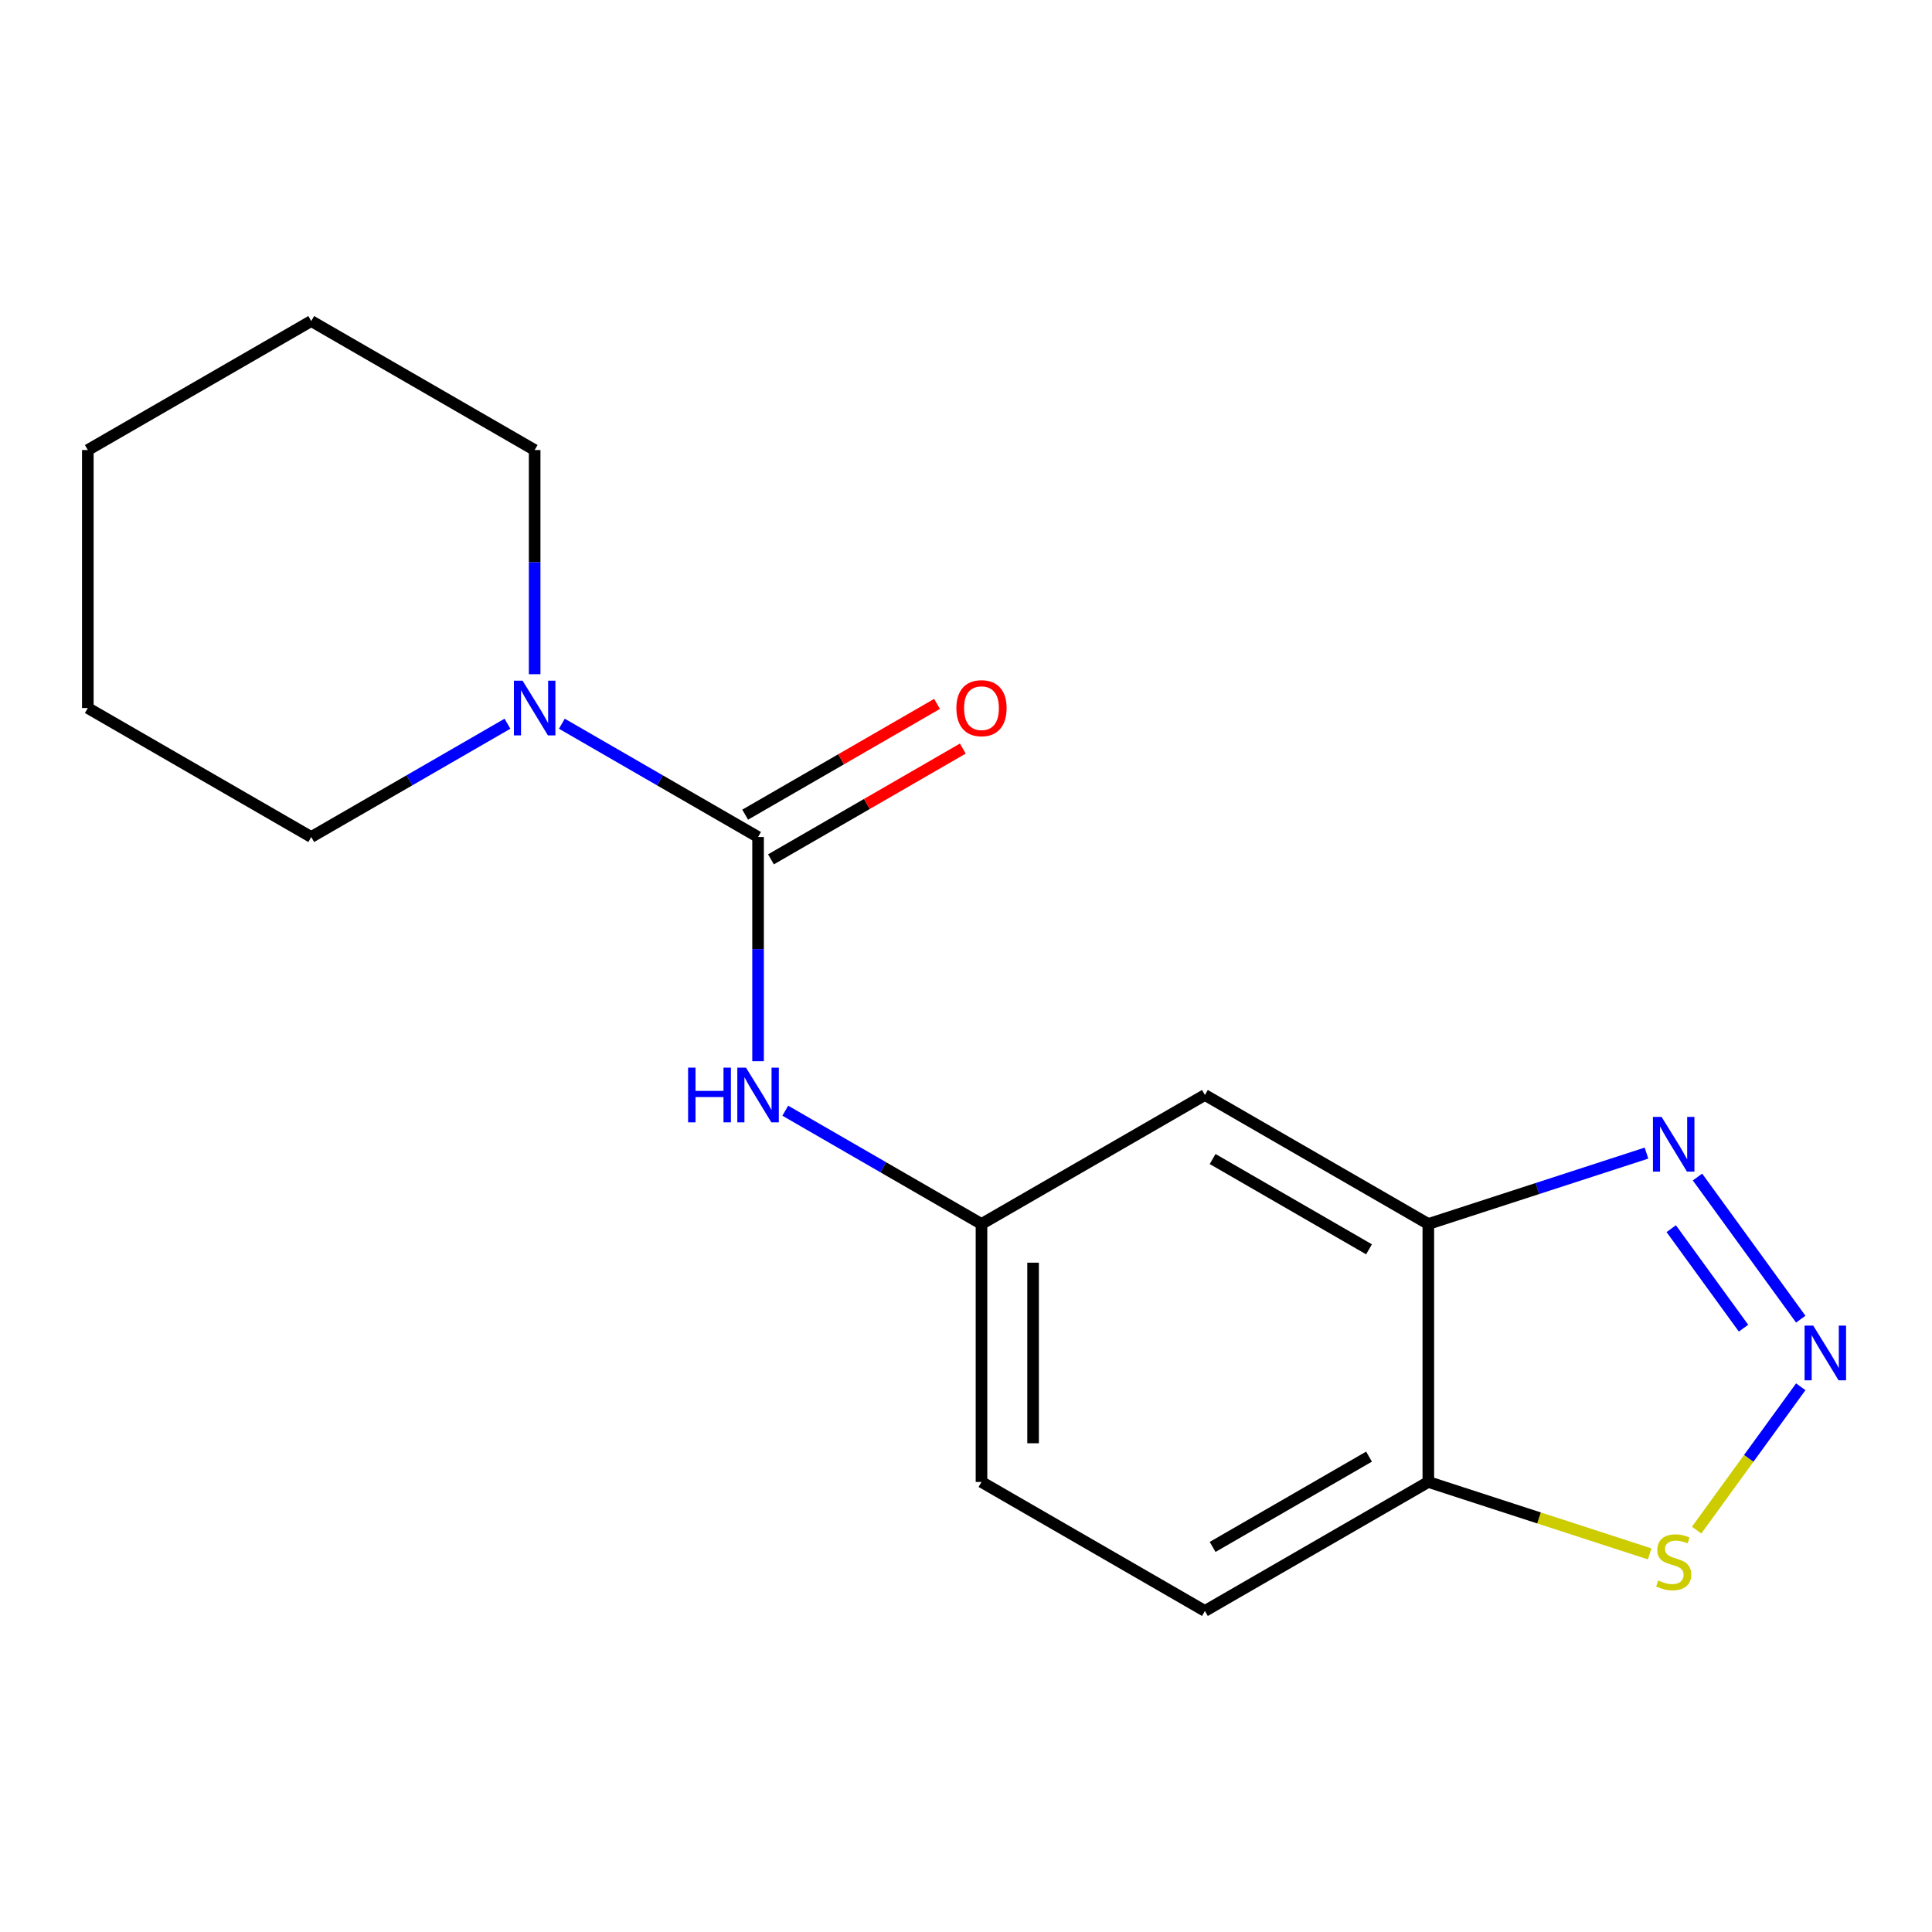 <?xml version='1.0' encoding='iso-8859-1'?>
<svg version='1.1' baseProfile='full'
              xmlns='http://www.w3.org/2000/svg'
                      xmlns:rdkit='http://www.rdkit.org/xml'
                      xmlns:xlink='http://www.w3.org/1999/xlink'
                  xml:space='preserve'
width='1000px' height='1000px' viewBox='0 0 1000 1000'>
<!-- END OF HEADER -->
<rect style='opacity:1.0;fill:#FFFFFF;stroke:none' width='1000' height='1000' x='0' y='0'> </rect>
<path class='bond-3' d='M 392.377,433.235 L 341.596,403.916' style='fill:none;fill-rule:evenodd;stroke:#000000;stroke-width:6px;stroke-linecap:butt;stroke-linejoin:miter;stroke-opacity:1' />
<path class='bond-3' d='M 341.596,403.916 L 290.815,374.597' style='fill:none;fill-rule:evenodd;stroke:#0000FF;stroke-width:6px;stroke-linecap:butt;stroke-linejoin:miter;stroke-opacity:1' />
<path class='bond-5' d='M 392.377,433.235 L 392.377,491.251' style='fill:none;fill-rule:evenodd;stroke:#000000;stroke-width:6px;stroke-linecap:butt;stroke-linejoin:miter;stroke-opacity:1' />
<path class='bond-5' d='M 392.377,491.251 L 392.377,549.267' style='fill:none;fill-rule:evenodd;stroke:#0000FF;stroke-width:6px;stroke-linecap:butt;stroke-linejoin:miter;stroke-opacity:1' />
<path class='bond-9' d='M 399.054,444.799 L 448.705,416.133' style='fill:none;fill-rule:evenodd;stroke:#000000;stroke-width:6px;stroke-linecap:butt;stroke-linejoin:miter;stroke-opacity:1' />
<path class='bond-9' d='M 448.705,416.133 L 498.357,387.466' style='fill:none;fill-rule:evenodd;stroke:#FF0000;stroke-width:6px;stroke-linecap:butt;stroke-linejoin:miter;stroke-opacity:1' />
<path class='bond-9' d='M 385.701,421.671 L 435.352,393.004' style='fill:none;fill-rule:evenodd;stroke:#000000;stroke-width:6px;stroke-linecap:butt;stroke-linejoin:miter;stroke-opacity:1' />
<path class='bond-9' d='M 435.352,393.004 L 485.004,364.338' style='fill:none;fill-rule:evenodd;stroke:#FF0000;stroke-width:6px;stroke-linecap:butt;stroke-linejoin:miter;stroke-opacity:1' />
<path class='bond-0' d='M 932.07,682.798 L 878.616,609.225' style='fill:none;fill-rule:evenodd;stroke:#0000FF;stroke-width:6px;stroke-linecap:butt;stroke-linejoin:miter;stroke-opacity:1' />
<path class='bond-0' d='M 902.446,687.459 L 865.028,635.958' style='fill:none;fill-rule:evenodd;stroke:#0000FF;stroke-width:6px;stroke-linecap:butt;stroke-linejoin:miter;stroke-opacity:1' />
<path class='bond-19' d='M 932.07,717.794 L 905.121,754.885' style='fill:none;fill-rule:evenodd;stroke:#0000FF;stroke-width:6px;stroke-linecap:butt;stroke-linejoin:miter;stroke-opacity:1' />
<path class='bond-19' d='M 905.121,754.885 L 878.173,791.977' style='fill:none;fill-rule:evenodd;stroke:#CCCC00;stroke-width:6px;stroke-linecap:butt;stroke-linejoin:miter;stroke-opacity:1' />
<path class='bond-1' d='M 852.217,596.842 L 795.759,615.186' style='fill:none;fill-rule:evenodd;stroke:#0000FF;stroke-width:6px;stroke-linecap:butt;stroke-linejoin:miter;stroke-opacity:1' />
<path class='bond-1' d='M 795.759,615.186 L 739.3,633.531' style='fill:none;fill-rule:evenodd;stroke:#000000;stroke-width:6px;stroke-linecap:butt;stroke-linejoin:miter;stroke-opacity:1' />
<path class='bond-2' d='M 739.3,633.531 L 623.659,566.765' style='fill:none;fill-rule:evenodd;stroke:#000000;stroke-width:6px;stroke-linecap:butt;stroke-linejoin:miter;stroke-opacity:1' />
<path class='bond-2' d='M 708.601,646.644 L 627.652,599.908' style='fill:none;fill-rule:evenodd;stroke:#000000;stroke-width:6px;stroke-linecap:butt;stroke-linejoin:miter;stroke-opacity:1' />
<path class='bond-18' d='M 739.3,633.531 L 739.3,767.061' style='fill:none;fill-rule:evenodd;stroke:#000000;stroke-width:6px;stroke-linecap:butt;stroke-linejoin:miter;stroke-opacity:1' />
<path class='bond-12' d='M 276.736,348.971 L 276.736,290.955' style='fill:none;fill-rule:evenodd;stroke:#0000FF;stroke-width:6px;stroke-linecap:butt;stroke-linejoin:miter;stroke-opacity:1' />
<path class='bond-12' d='M 276.736,290.955 L 276.736,232.939' style='fill:none;fill-rule:evenodd;stroke:#000000;stroke-width:6px;stroke-linecap:butt;stroke-linejoin:miter;stroke-opacity:1' />
<path class='bond-13' d='M 262.658,374.597 L 211.877,403.916' style='fill:none;fill-rule:evenodd;stroke:#0000FF;stroke-width:6px;stroke-linecap:butt;stroke-linejoin:miter;stroke-opacity:1' />
<path class='bond-13' d='M 211.877,403.916 L 161.096,433.235' style='fill:none;fill-rule:evenodd;stroke:#000000;stroke-width:6px;stroke-linecap:butt;stroke-linejoin:miter;stroke-opacity:1' />
<path class='bond-4' d='M 853.877,804.29 L 796.589,785.676' style='fill:none;fill-rule:evenodd;stroke:#CCCC00;stroke-width:6px;stroke-linecap:butt;stroke-linejoin:miter;stroke-opacity:1' />
<path class='bond-4' d='M 796.589,785.676 L 739.3,767.061' style='fill:none;fill-rule:evenodd;stroke:#000000;stroke-width:6px;stroke-linecap:butt;stroke-linejoin:miter;stroke-opacity:1' />
<path class='bond-8' d='M 406.456,574.893 L 457.237,604.212' style='fill:none;fill-rule:evenodd;stroke:#0000FF;stroke-width:6px;stroke-linecap:butt;stroke-linejoin:miter;stroke-opacity:1' />
<path class='bond-8' d='M 457.237,604.212 L 508.018,633.531' style='fill:none;fill-rule:evenodd;stroke:#000000;stroke-width:6px;stroke-linecap:butt;stroke-linejoin:miter;stroke-opacity:1' />
<path class='bond-6' d='M 739.3,767.061 L 623.659,833.827' style='fill:none;fill-rule:evenodd;stroke:#000000;stroke-width:6px;stroke-linecap:butt;stroke-linejoin:miter;stroke-opacity:1' />
<path class='bond-6' d='M 708.601,753.948 L 627.652,800.684' style='fill:none;fill-rule:evenodd;stroke:#000000;stroke-width:6px;stroke-linecap:butt;stroke-linejoin:miter;stroke-opacity:1' />
<path class='bond-7' d='M 623.659,566.765 L 508.018,633.531' style='fill:none;fill-rule:evenodd;stroke:#000000;stroke-width:6px;stroke-linecap:butt;stroke-linejoin:miter;stroke-opacity:1' />
<path class='bond-11' d='M 508.018,633.531 L 508.018,767.061' style='fill:none;fill-rule:evenodd;stroke:#000000;stroke-width:6px;stroke-linecap:butt;stroke-linejoin:miter;stroke-opacity:1' />
<path class='bond-11' d='M 534.725,653.56 L 534.725,747.032' style='fill:none;fill-rule:evenodd;stroke:#000000;stroke-width:6px;stroke-linecap:butt;stroke-linejoin:miter;stroke-opacity:1' />
<path class='bond-10' d='M 623.659,833.827 L 508.018,767.061' style='fill:none;fill-rule:evenodd;stroke:#000000;stroke-width:6px;stroke-linecap:butt;stroke-linejoin:miter;stroke-opacity:1' />
<path class='bond-15' d='M 276.736,232.939 L 161.096,166.173' style='fill:none;fill-rule:evenodd;stroke:#000000;stroke-width:6px;stroke-linecap:butt;stroke-linejoin:miter;stroke-opacity:1' />
<path class='bond-14' d='M 161.096,433.235 L 45.455,366.469' style='fill:none;fill-rule:evenodd;stroke:#000000;stroke-width:6px;stroke-linecap:butt;stroke-linejoin:miter;stroke-opacity:1' />
<path class='bond-16' d='M 45.455,366.469 L 45.455,232.939' style='fill:none;fill-rule:evenodd;stroke:#000000;stroke-width:6px;stroke-linecap:butt;stroke-linejoin:miter;stroke-opacity:1' />
<path class='bond-17' d='M 161.096,166.173 L 45.455,232.939' style='fill:none;fill-rule:evenodd;stroke:#000000;stroke-width:6px;stroke-linecap:butt;stroke-linejoin:miter;stroke-opacity:1' />
<path  class='atom-1' d='M 938.523 686.136
L 947.803 701.136
Q 948.723 702.616, 950.203 705.296
Q 951.683 707.976, 951.763 708.136
L 951.763 686.136
L 955.523 686.136
L 955.523 714.456
L 951.643 714.456
L 941.683 698.056
Q 940.523 696.136, 939.283 693.936
Q 938.083 691.736, 937.723 691.056
L 937.723 714.456
L 934.043 714.456
L 934.043 686.136
L 938.523 686.136
' fill='#0000FF'/>
<path  class='atom-2' d='M 860.036 578.107
L 869.316 593.107
Q 870.236 594.587, 871.716 597.267
Q 873.196 599.947, 873.276 600.107
L 873.276 578.107
L 877.036 578.107
L 877.036 606.427
L 873.156 606.427
L 863.196 590.027
Q 862.036 588.107, 860.796 585.907
Q 859.596 583.707, 859.236 583.027
L 859.236 606.427
L 855.556 606.427
L 855.556 578.107
L 860.036 578.107
' fill='#0000FF'/>
<path  class='atom-4' d='M 270.476 352.309
L 279.756 367.309
Q 280.676 368.789, 282.156 371.469
Q 283.636 374.149, 283.716 374.309
L 283.716 352.309
L 287.476 352.309
L 287.476 380.629
L 283.596 380.629
L 273.636 364.229
Q 272.476 362.309, 271.236 360.109
Q 270.036 357.909, 269.676 357.229
L 269.676 380.629
L 265.996 380.629
L 265.996 352.309
L 270.476 352.309
' fill='#0000FF'/>
<path  class='atom-5' d='M 858.296 818.045
Q 858.616 818.165, 859.936 818.725
Q 861.256 819.285, 862.696 819.645
Q 864.176 819.965, 865.616 819.965
Q 868.296 819.965, 869.856 818.685
Q 871.416 817.365, 871.416 815.085
Q 871.416 813.525, 870.616 812.565
Q 869.856 811.605, 868.656 811.085
Q 867.456 810.565, 865.456 809.965
Q 862.936 809.205, 861.416 808.485
Q 859.936 807.765, 858.856 806.245
Q 857.816 804.725, 857.816 802.165
Q 857.816 798.605, 860.216 796.405
Q 862.656 794.205, 867.456 794.205
Q 870.736 794.205, 874.456 795.765
L 873.536 798.845
Q 870.136 797.445, 867.576 797.445
Q 864.816 797.445, 863.296 798.605
Q 861.776 799.725, 861.816 801.685
Q 861.816 803.205, 862.576 804.125
Q 863.376 805.045, 864.496 805.565
Q 865.656 806.085, 867.576 806.685
Q 870.136 807.485, 871.656 808.285
Q 873.176 809.085, 874.256 810.725
Q 875.376 812.325, 875.376 815.085
Q 875.376 819.005, 872.736 821.125
Q 870.136 823.205, 865.776 823.205
Q 863.256 823.205, 861.336 822.645
Q 859.456 822.125, 857.216 821.205
L 858.296 818.045
' fill='#CCCC00'/>
<path  class='atom-6' d='M 356.157 552.605
L 359.997 552.605
L 359.997 564.645
L 374.477 564.645
L 374.477 552.605
L 378.317 552.605
L 378.317 580.925
L 374.477 580.925
L 374.477 567.845
L 359.997 567.845
L 359.997 580.925
L 356.157 580.925
L 356.157 552.605
' fill='#0000FF'/>
<path  class='atom-6' d='M 386.117 552.605
L 395.397 567.605
Q 396.317 569.085, 397.797 571.765
Q 399.277 574.445, 399.357 574.605
L 399.357 552.605
L 403.117 552.605
L 403.117 580.925
L 399.237 580.925
L 389.277 564.525
Q 388.117 562.605, 386.877 560.405
Q 385.677 558.205, 385.317 557.525
L 385.317 580.925
L 381.637 580.925
L 381.637 552.605
L 386.117 552.605
' fill='#0000FF'/>
<path  class='atom-10' d='M 495.018 366.549
Q 495.018 359.749, 498.378 355.949
Q 501.738 352.149, 508.018 352.149
Q 514.298 352.149, 517.658 355.949
Q 521.018 359.749, 521.018 366.549
Q 521.018 373.429, 517.618 377.349
Q 514.218 381.229, 508.018 381.229
Q 501.778 381.229, 498.378 377.349
Q 495.018 373.469, 495.018 366.549
M 508.018 378.029
Q 512.338 378.029, 514.658 375.149
Q 517.018 372.229, 517.018 366.549
Q 517.018 360.989, 514.658 358.189
Q 512.338 355.349, 508.018 355.349
Q 503.698 355.349, 501.338 358.149
Q 499.018 360.949, 499.018 366.549
Q 499.018 372.269, 501.338 375.149
Q 503.698 378.029, 508.018 378.029
' fill='#FF0000'/>
</svg>
